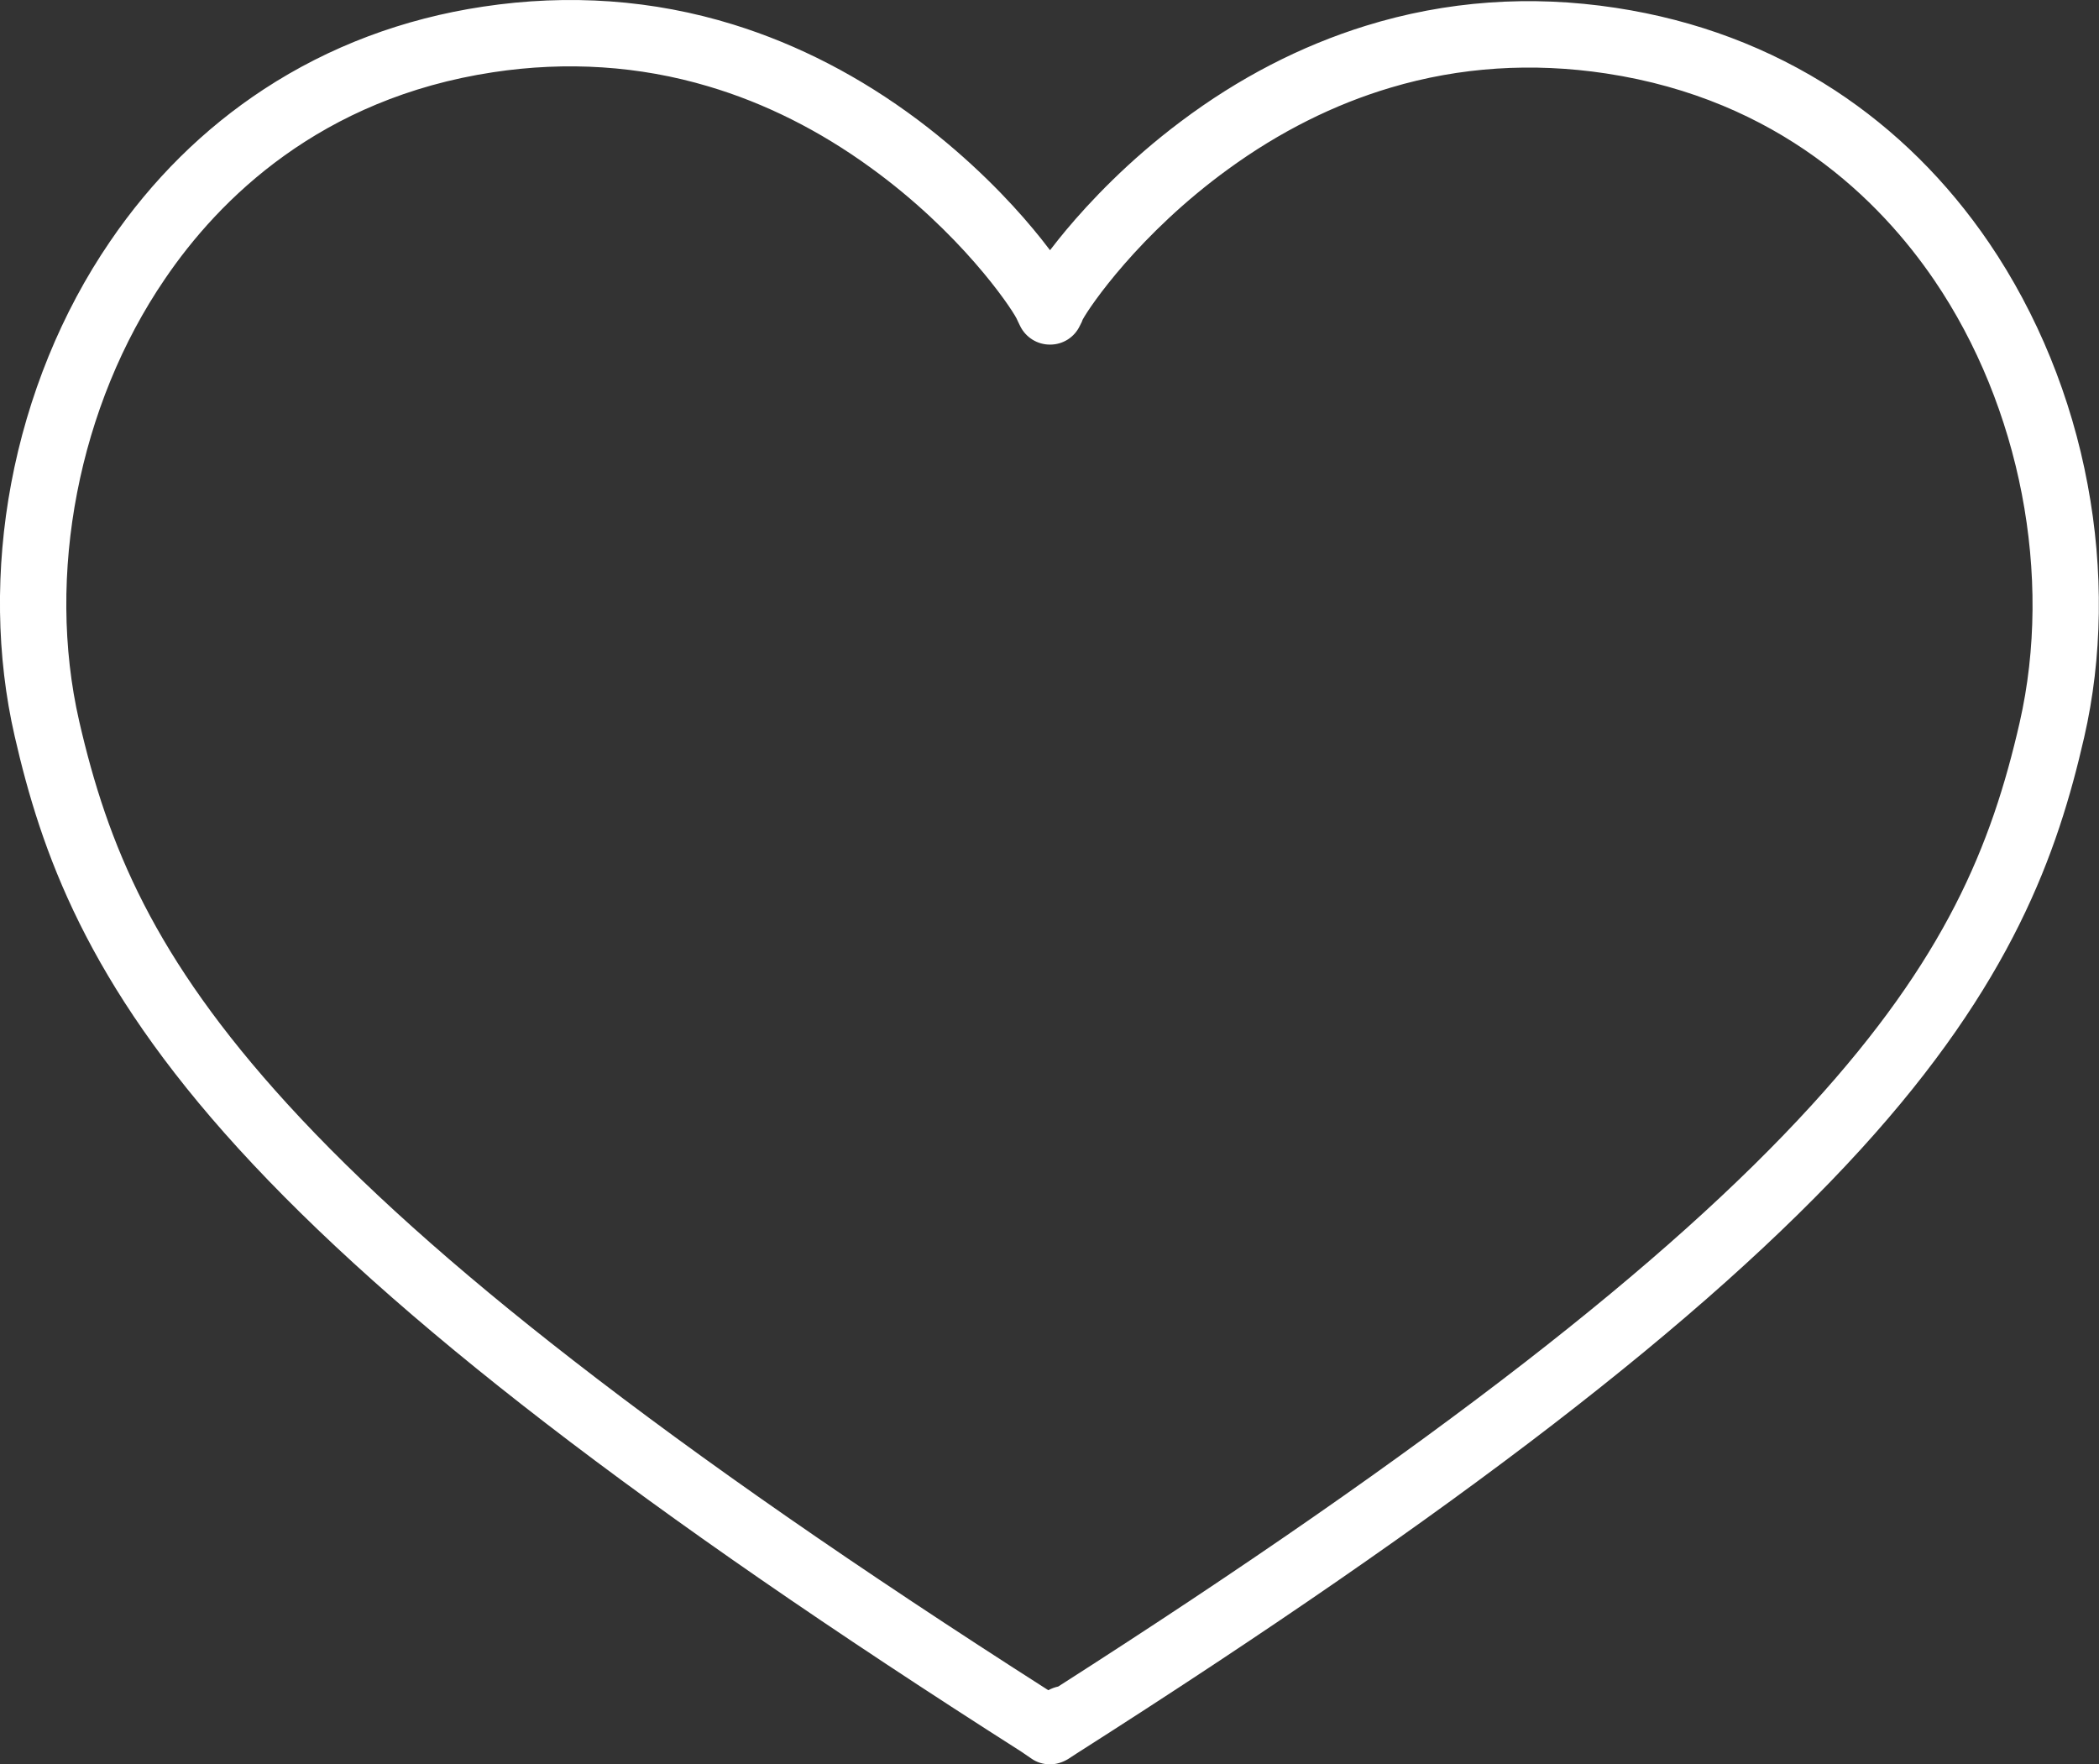 <?xml version="1.0" encoding="utf-8"?>
<!-- Generator: Adobe Illustrator 28.0.0, SVG Export Plug-In . SVG Version: 6.00 Build 0)  -->
<svg version="1.1" id="uuid-4abe4046-3117-49d4-896e-65faa75af798"
	 xmlns="http://www.w3.org/2000/svg" xmlns:xlink="http://www.w3.org/1999/xlink" x="0px" y="0px" viewBox="0 0 1203 1011.2"
	 style="enable-background:new 0 0 1203 1011.2;" xml:space="preserve">
<rect x="0" y="0" width="1203" height="1011.2" fill="#333333" stroke="none"/>
<style type="text/css">
	.st0{fill:#FFFFFF;}
</style>
<path class="st0" d="M1188.4,259.2c0.4,1.1,0.7,2.6,0.9,4.4C1189,262.5,1188.6,261,1188.4,259.2z"/>
<path class="st0" d="M601.8,1011.2c-3.8,0-7.6-1.1-10.8-3.4l-5.7-3.9C367.9,865.4,225.3,755.5,136.5,658.1
	C49.7,562.9,23.6,488.3,8.4,421.9c-10.5-45.7-11.2-95.8-2-144.8C15.8,227,35.3,179,63,138.5c24.1-35.4,53.8-64.8,88.3-87.4
	c37.3-24.4,79.6-40.4,125.6-47.3c49.1-7.4,97.4-4,143.5,10.3c37.1,11.5,72.7,29.9,105.9,54.8c30.3,22.8,52.6,46.4,65.8,62.3
	c2.8,3.3,6.2,7.6,9.7,12.2c3.3-4.3,6.6-8.4,9.2-11.5c13.3-15.9,35.5-39.6,65.8-62.3c33.1-24.9,68.8-43.3,105.9-54.8
	C828.8,0.5,877-3,926.1,4.5c46,7,88.2,22.9,125.6,47.3c34.5,22.6,64.2,52,88.3,87.4c27.6,40.6,47.2,88.5,56.5,138.6
	c9.2,49,8.5,99.1-2,144.8c-15.2,66.4-41.3,141-128.1,236.2C977.5,756.3,834.7,866.3,617,1005l-4.9,3.2
	C608.9,1010.1,605.4,1011.2,601.8,1011.2z M600.8,968.7C600.8,968.7,600.8,968.7,600.8,968.7c1.9-1,3.8-1.7,5.7-2.1
	c107.4-68.7,195.1-129.7,267.7-186c68.8-53.4,122.5-101.6,164.2-147.3c76.4-83.8,102.9-148.2,119.1-219.1
	c19.2-83.9,0.5-181-48.9-253.6c-31.2-45.8-89.1-103.5-188.1-118.5c-42.3-6.4-83.8-3.7-123.4,8.1c-32.4,9.6-63.7,25.3-93,46.6
	c-51.3,37.2-79.7,79.1-83.6,86.4c-0.2,0.4-0.3,0.8-0.5,1.3l-1.1,2.2c-3.1,6.6-9.7,10.8-17,10.8c-0.1,0-0.1,0-0.2,0
	c-7.2,0-13.8-4.1-17-10.6l-1.4-2.9c-0.2-0.5-0.5-1-0.7-1.5c-3.8-7.3-32.2-49.2-83.6-86.4c-29.3-21.3-60.6-37-93-46.6
	c-39.6-11.8-81.2-14.5-123.4-8.1c-99,15-157,72.7-188.1,118.5C45,232.4,26.2,329.6,45.4,413.4c16.3,70.9,42.7,135.3,119.1,219.1
	c41.7,45.7,95.4,93.9,164.2,147.3C402.3,837,491.4,898.8,600.8,968.7z M621,181.5C621,181.5,621,181.5,621,181.5
	C621,181.5,621,181.5,621,181.5z M582,180.8C582,180.9,582,180.9,582,180.8C582,180.9,582,180.9,582,180.8z M582,180.8
	C582,180.8,582,180.8,582,180.8C582,180.8,582,180.8,582,180.8z"/>
</svg>
